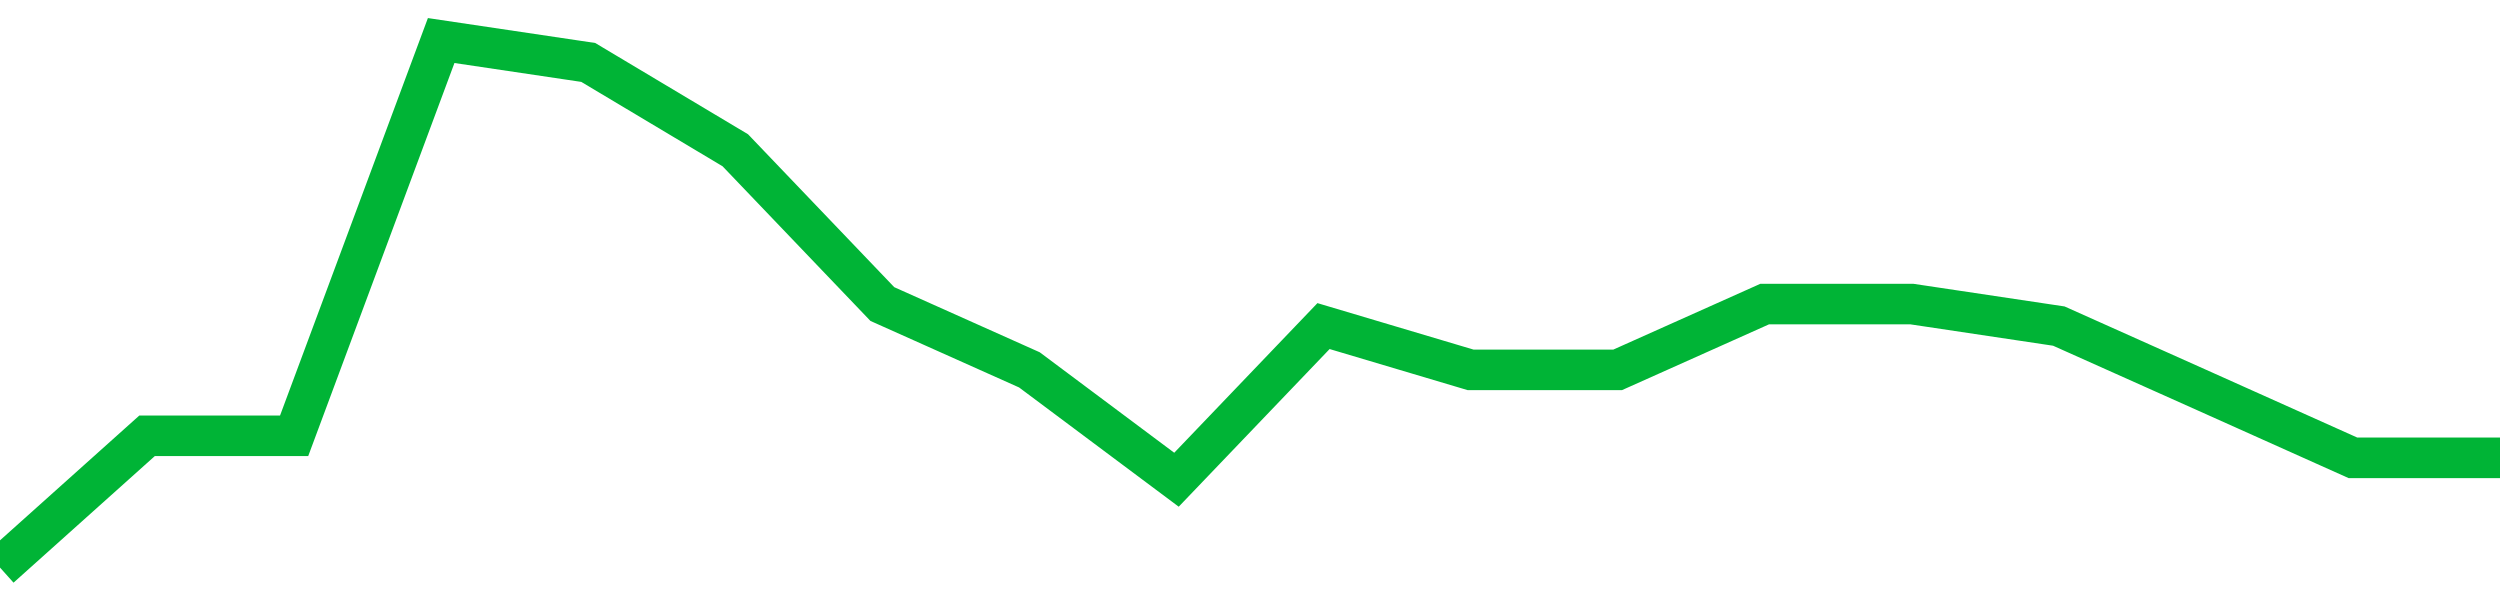 <!-- Generated with https://github.com/jxxe/sparkline/ --><svg viewBox="0 0 185 45" class="sparkline" xmlns="http://www.w3.org/2000/svg"><path class="sparkline--fill" d="M 0 42 L 0 42 L 10.882 32.25 L 21.765 32.25 L 32.647 3 L 43.529 4.62 L 54.412 11.12 L 65.294 22.5 L 76.176 27.37 L 87.059 35.5 L 97.941 24.13 L 108.824 27.37 L 119.706 27.37 L 130.588 22.5 L 141.471 22.5 L 152.353 24.13 L 163.235 29 L 174.118 33.88 L 185 33.88 V 45 L 0 45 Z" stroke="none" fill="none" ></path><path class="sparkline--line" d="M 0 42 L 0 42 L 10.882 32.25 L 21.765 32.25 L 32.647 3 L 43.529 4.62 L 54.412 11.12 L 65.294 22.5 L 76.176 27.37 L 87.059 35.5 L 97.941 24.13 L 108.824 27.37 L 119.706 27.37 L 130.588 22.5 L 141.471 22.5 L 152.353 24.13 L 163.235 29 L 174.118 33.88 L 185 33.88" fill="none" stroke-width="3" stroke="#00B436" ></path></svg>